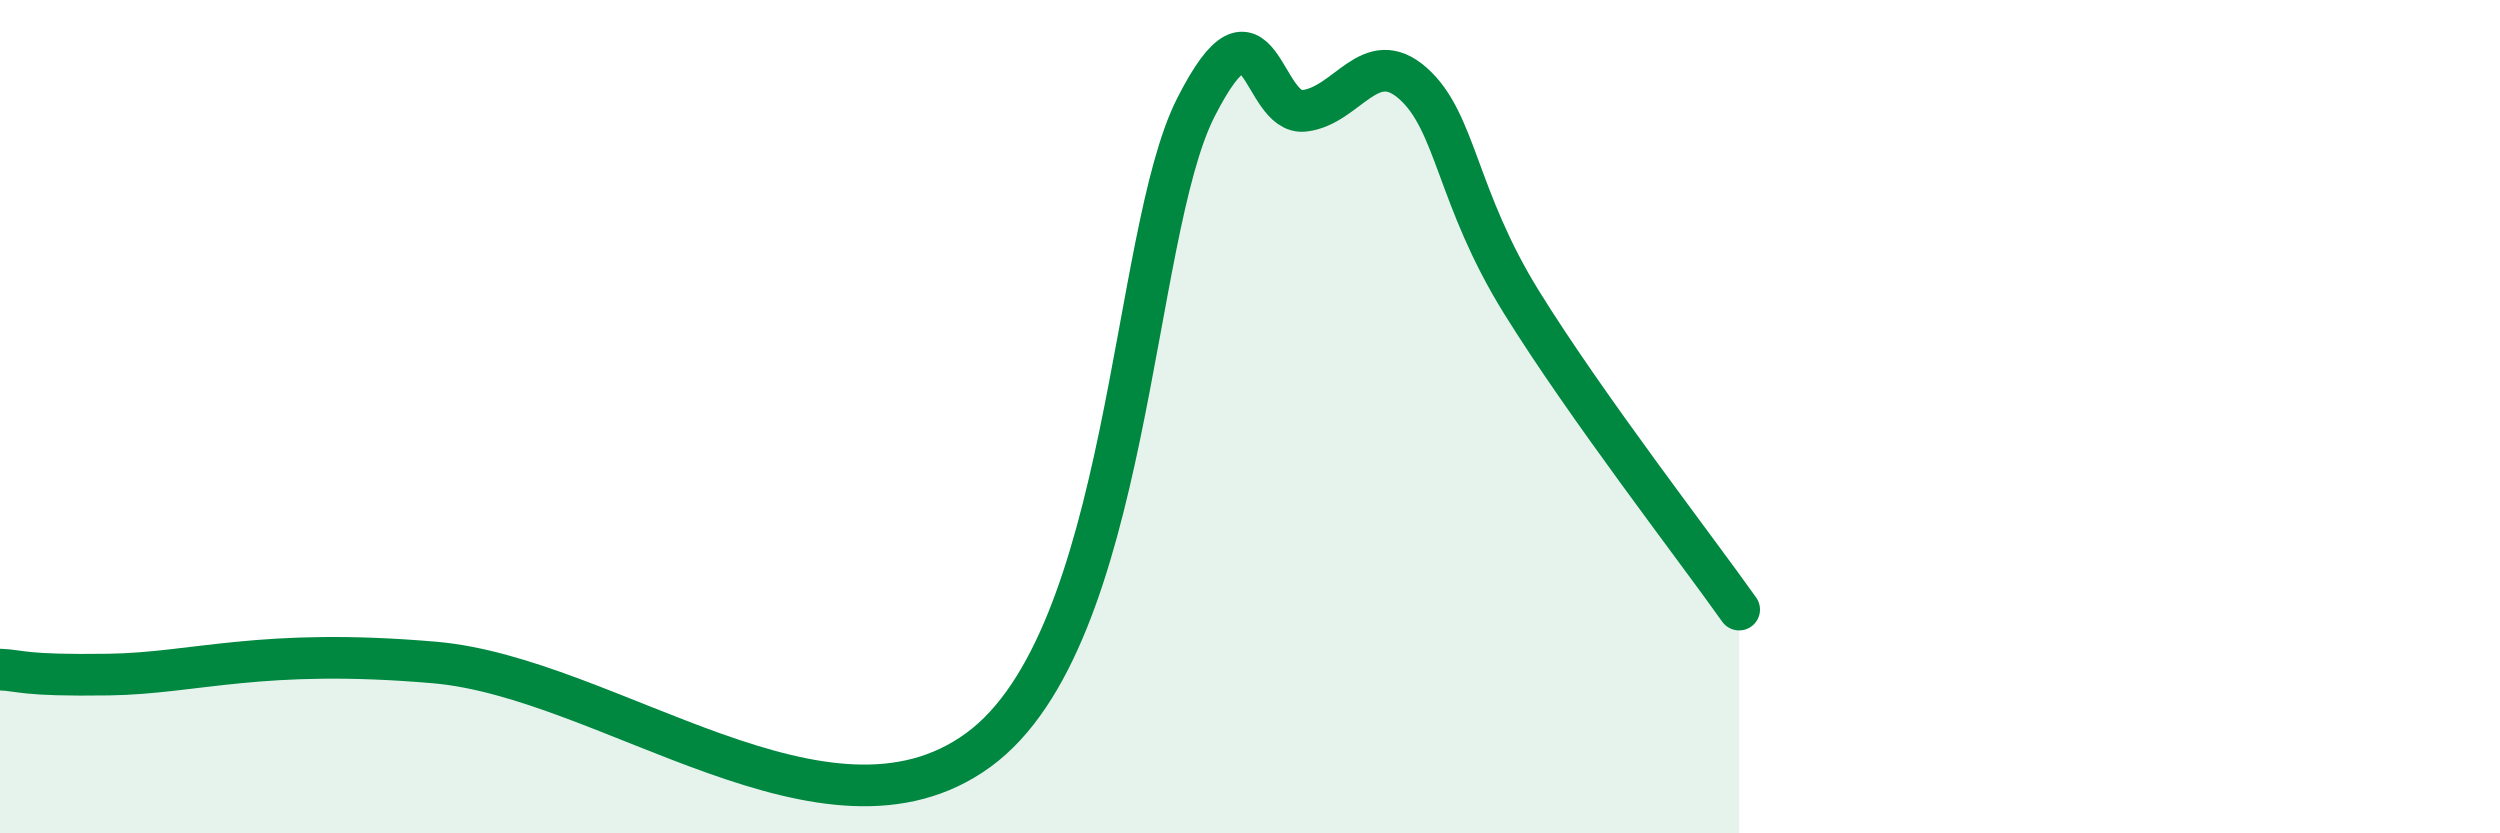 
    <svg width="60" height="20" viewBox="0 0 60 20" xmlns="http://www.w3.org/2000/svg">
      <path
        d="M 0,16.07 C 0.52,16.09 0.52,16.22 2.61,16.19 C 4.7,16.16 6.26,15.54 10.43,15.9 C 14.6,16.26 19.83,20.66 23.48,18 C 27.13,15.34 27.14,5.65 28.7,2.58 C 30.26,-0.49 30.26,2.78 31.3,2.66 C 32.34,2.54 32.87,1.08 33.91,2 C 34.95,2.92 34.95,4.73 36.52,7.26 C 38.09,9.79 40.7,13.16 41.74,14.63L41.74 20L0 20Z"
        fill="#008740"
        opacity="0.1"
        stroke-linecap="round"
        stroke-linejoin="round"
      />
      <path
        d="M 0,16.07 C 0.52,16.09 0.52,16.22 2.61,16.19 C 4.7,16.16 6.26,15.54 10.43,15.9 C 14.6,16.26 19.83,20.66 23.48,18 C 27.13,15.34 27.14,5.65 28.7,2.58 C 30.26,-0.49 30.26,2.78 31.3,2.66 C 32.34,2.54 32.87,1.08 33.91,2 C 34.95,2.92 34.95,4.73 36.52,7.26 C 38.09,9.79 40.7,13.16 41.74,14.63"
        stroke="#008740"
        stroke-width="1"
        fill="none"
        stroke-linecap="round"
        stroke-linejoin="round"
      />
    </svg>
  